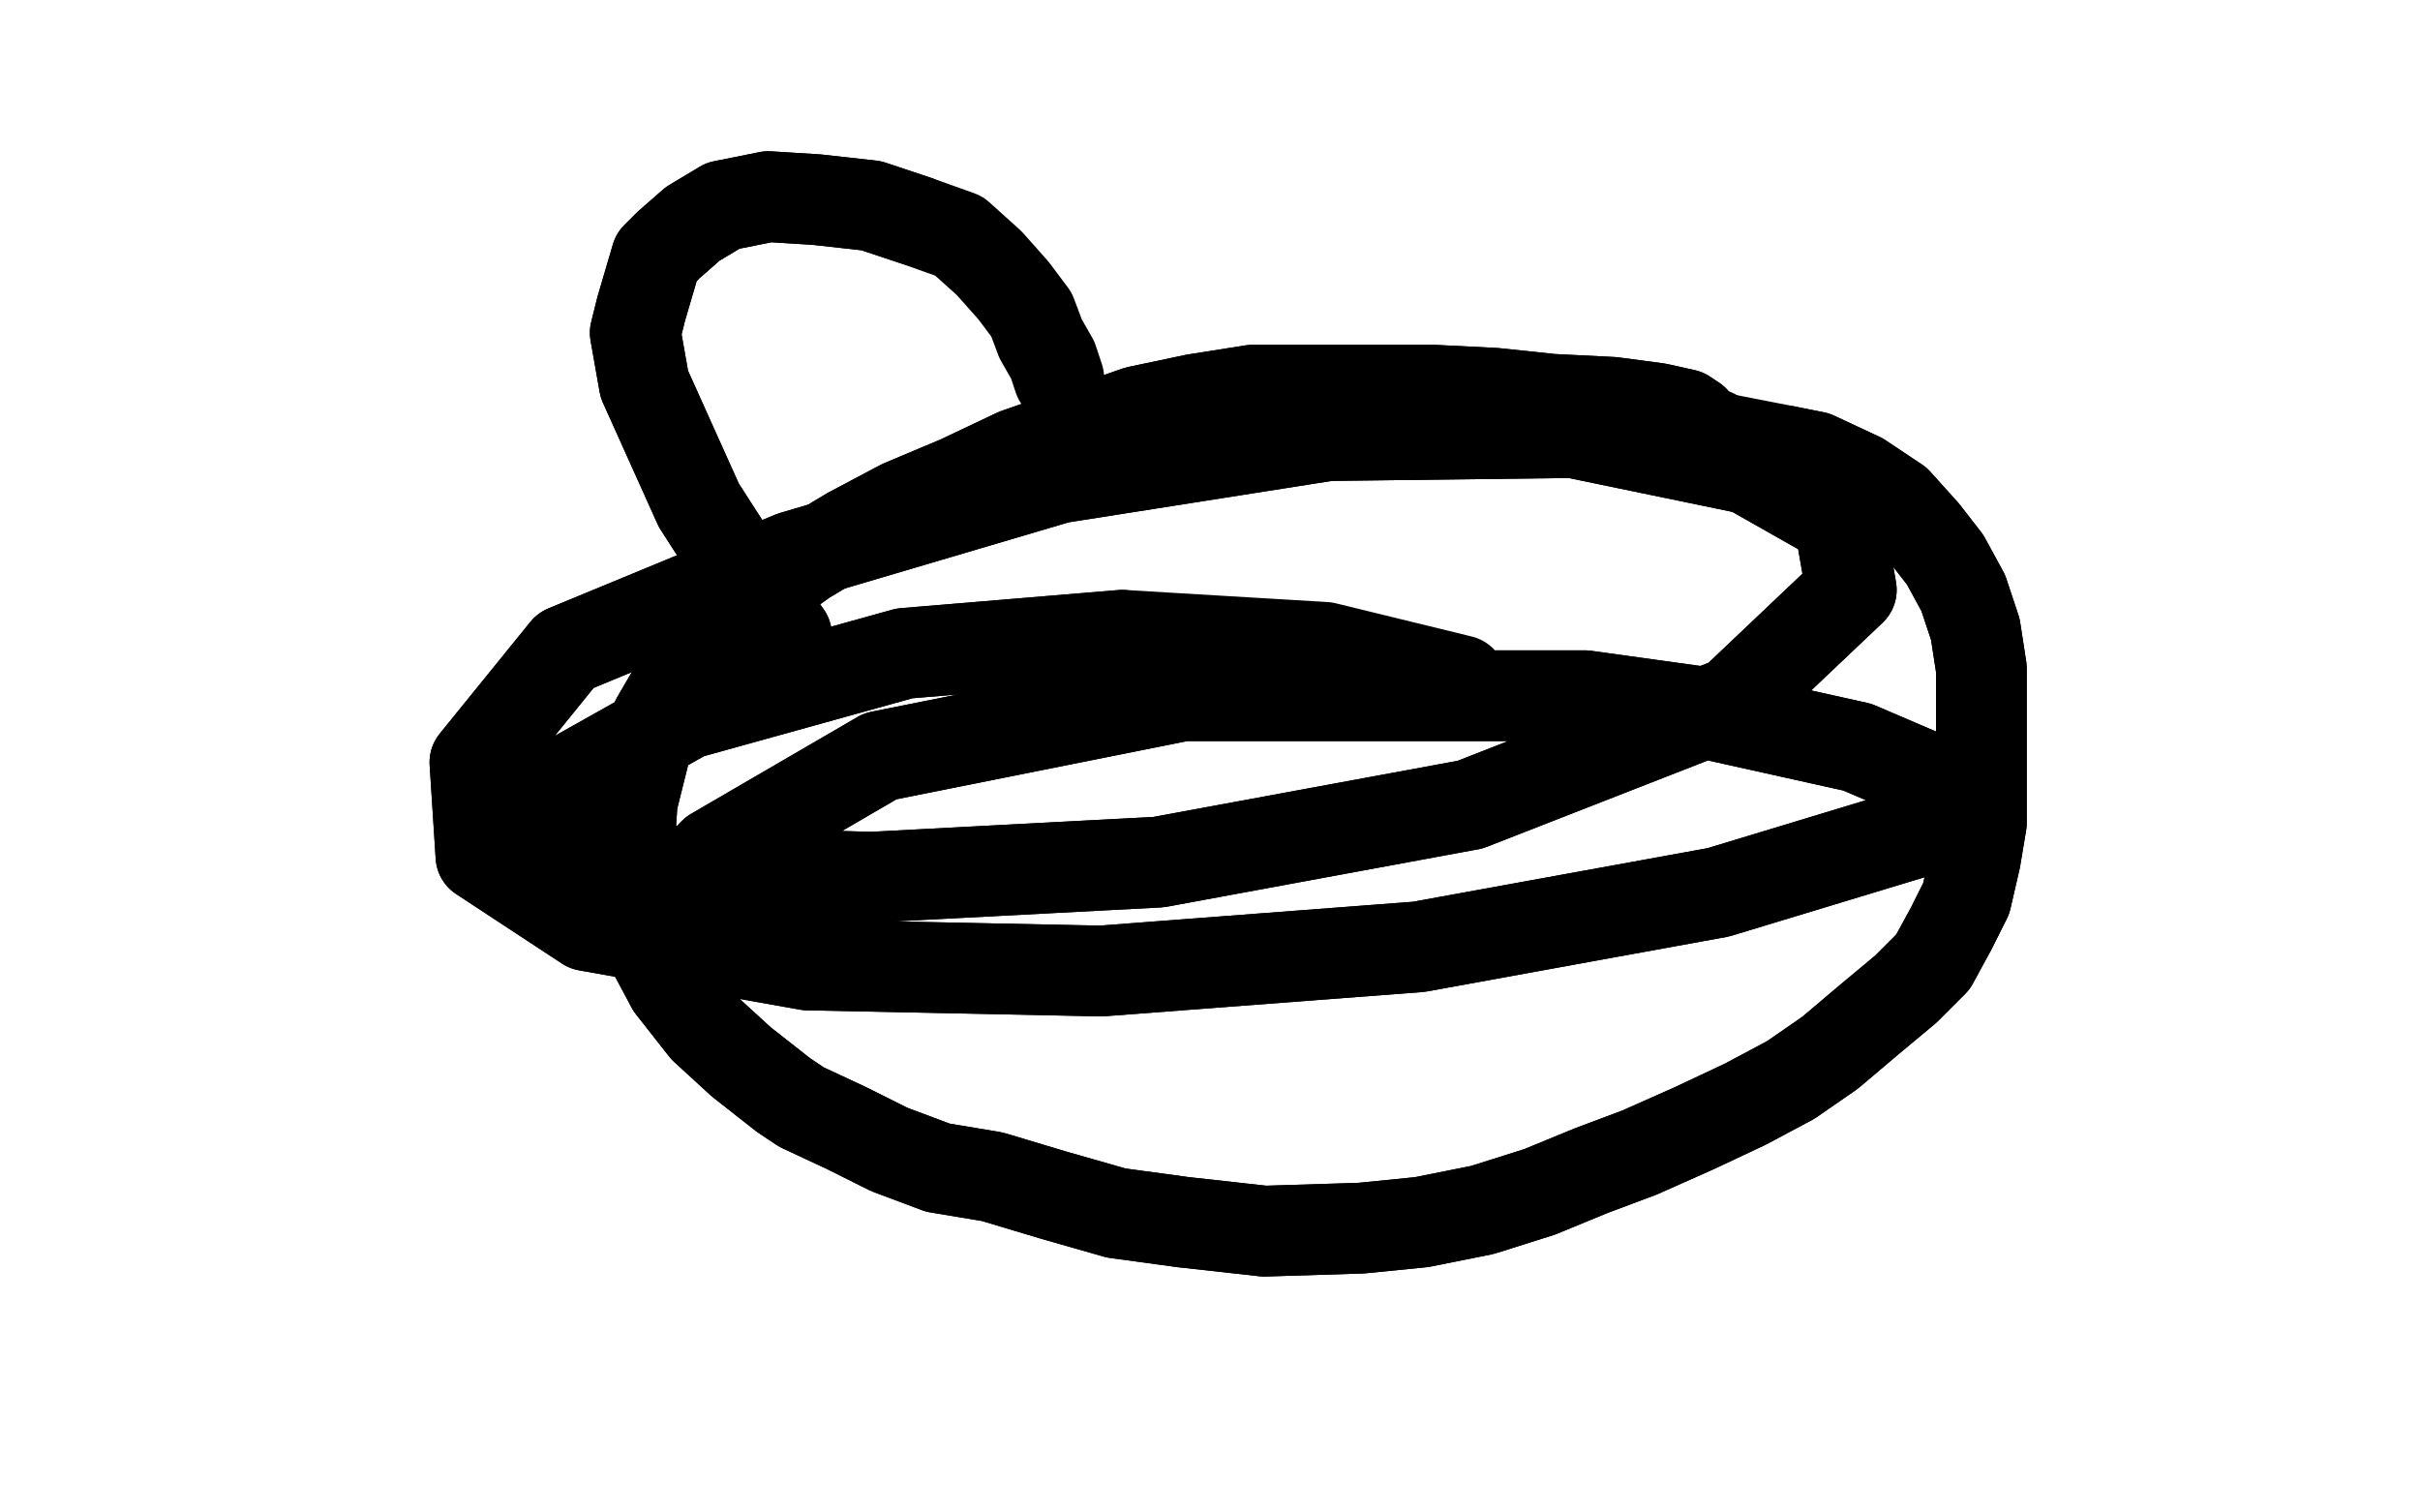 <?xml version="1.0" standalone="no"?>
<!DOCTYPE svg PUBLIC "-//W3C//DTD SVG 1.1//EN"
"http://www.w3.org/Graphics/SVG/1.1/DTD/svg11.dtd">

<svg width="800" height="500" version="1.1" xmlns="http://www.w3.org/2000/svg" xmlns:xlink="http://www.w3.org/1999/xlink" style="stroke-antialiasing: false"><desc>This SVG has been created on https://colorillo.com/</desc><rect x='0' y='0' width='800' height='500' style='fill: rgb(255,255,255); stroke-width:0' /><polyline points="560,140 560,139 560,139 557,137 557,137 548,135 548,135 533,133 533,133 513,132 513,132 494,130 494,130 474,129 474,129 455,129 435,129 414,129 395,132 376,136 356,143 336,150 317,159 298,167 281,176 266,185 252,195 240,206 231,216 224,226 217,238 214,245 209,265 208,280 208,296 214,311 222,326 233,340 245,351 259,362 265,366 280,373 294,380 310,386 328,389 348,395 369,401 391,404 418,407 450,406 470,404 490,400 509,394 526,387 542,381 560,373 577,365 592,357 605,348 618,337 630,327 639,318 645,307 650,297 653,284 655,272 655,259 655,252 655,233 655,221 653,208 649,196 643,185 636,176 627,166 615,158 600,151 590,149" style="fill: none; stroke: #000000; stroke-width: 30; stroke-linejoin: round; stroke-linecap: round; stroke-antialiasing: false; stroke-antialias: 0; opacity: 1.0"/>
<polyline points="560,140 560,139 560,139 557,137 557,137 548,135 548,135 533,133 533,133 513,132 513,132 494,130 494,130 474,129 455,129 435,129 414,129 395,132 376,136 356,143 336,150 317,159 298,167 281,176 266,185 252,195 240,206 231,216 224,226 217,238 214,245 209,265 208,280 208,296 214,311 222,326 233,340 245,351 259,362 265,366 280,373 294,380 310,386 328,389 348,395 369,401 391,404 418,407 450,406 470,404 490,400 509,394 526,387 542,381 560,373 577,365 592,357 605,348 618,337 630,327 639,318 645,307 650,297 653,284 655,272 655,259 655,252 655,233 655,221 653,208 649,196 643,185 636,176 627,166 615,158 600,151 590,149 549,141 528,140 476,141 466,142" style="fill: none; stroke: #000000; stroke-width: 30; stroke-linejoin: round; stroke-linecap: round; stroke-antialiasing: false; stroke-antialias: 0; opacity: 1.0"/>
<polyline points="260,210 255,203 255,203 240,181 240,181 231,167 231,167 213,127 213,127 210,110 210,110 212,102 212,102 217,85 217,85 221,81 229,74 239,68 254,65 270,66 288,68 303,73" style="fill: none; stroke: #000000; stroke-width: 30; stroke-linejoin: round; stroke-linecap: round; stroke-antialiasing: false; stroke-antialias: 0; opacity: 1.0"/>
<polyline points="260,210 255,203 255,203 240,181 240,181 231,167 231,167 213,127 213,127 210,110 210,110 212,102 212,102 217,85 221,81 229,74 239,68 254,65 270,66 288,68 303,73 317,78 327,87 335,96 341,104 344,112 348,119 350,125" style="fill: none; stroke: #000000; stroke-width: 30; stroke-linejoin: round; stroke-linecap: round; stroke-antialiasing: false; stroke-antialias: 0; opacity: 1.0"/>
<circle cx="566.5" cy="143.5" r="15" style="fill: #000000; stroke-antialiasing: false; stroke-antialias: 0; opacity: 1.0"/>
<polyline points="216,303 236,282 236,282 291,250 291,250 391,230 391,230 524,230 524,230 560,235 560,235 614,247 614,247 642,259 642,259 650,266 634,275 568,295 469,313 364,321 267,319 194,306 159,283 157,252 187,215 262,184 350,158 439,144 520,143 578,155 608,172 612,195 573,232 486,266 383,285 288,290 221,288 185,281 176,273 186,259 227,236 299,216 371,210" style="fill: none; stroke: #000000; stroke-width: 30; stroke-linejoin: round; stroke-linecap: round; stroke-antialiasing: false; stroke-antialias: 0; opacity: 1.0"/>
<polyline points="216,303 236,282 236,282 291,250 291,250 391,230 391,230 524,230 524,230 560,235 560,235 614,247 614,247 642,259 650,266 634,275 568,295 469,313 364,321 267,319 194,306 159,283 157,252 187,215 262,184 350,158 439,144 520,143 578,155 608,172 612,195 573,232 486,266 383,285 288,290 221,288 185,281 176,273 186,259 227,236 299,216 371,210 438,214 483,225" style="fill: none; stroke: #000000; stroke-width: 30; stroke-linejoin: round; stroke-linecap: round; stroke-antialiasing: false; stroke-antialias: 0; opacity: 1.0"/>
</svg>
